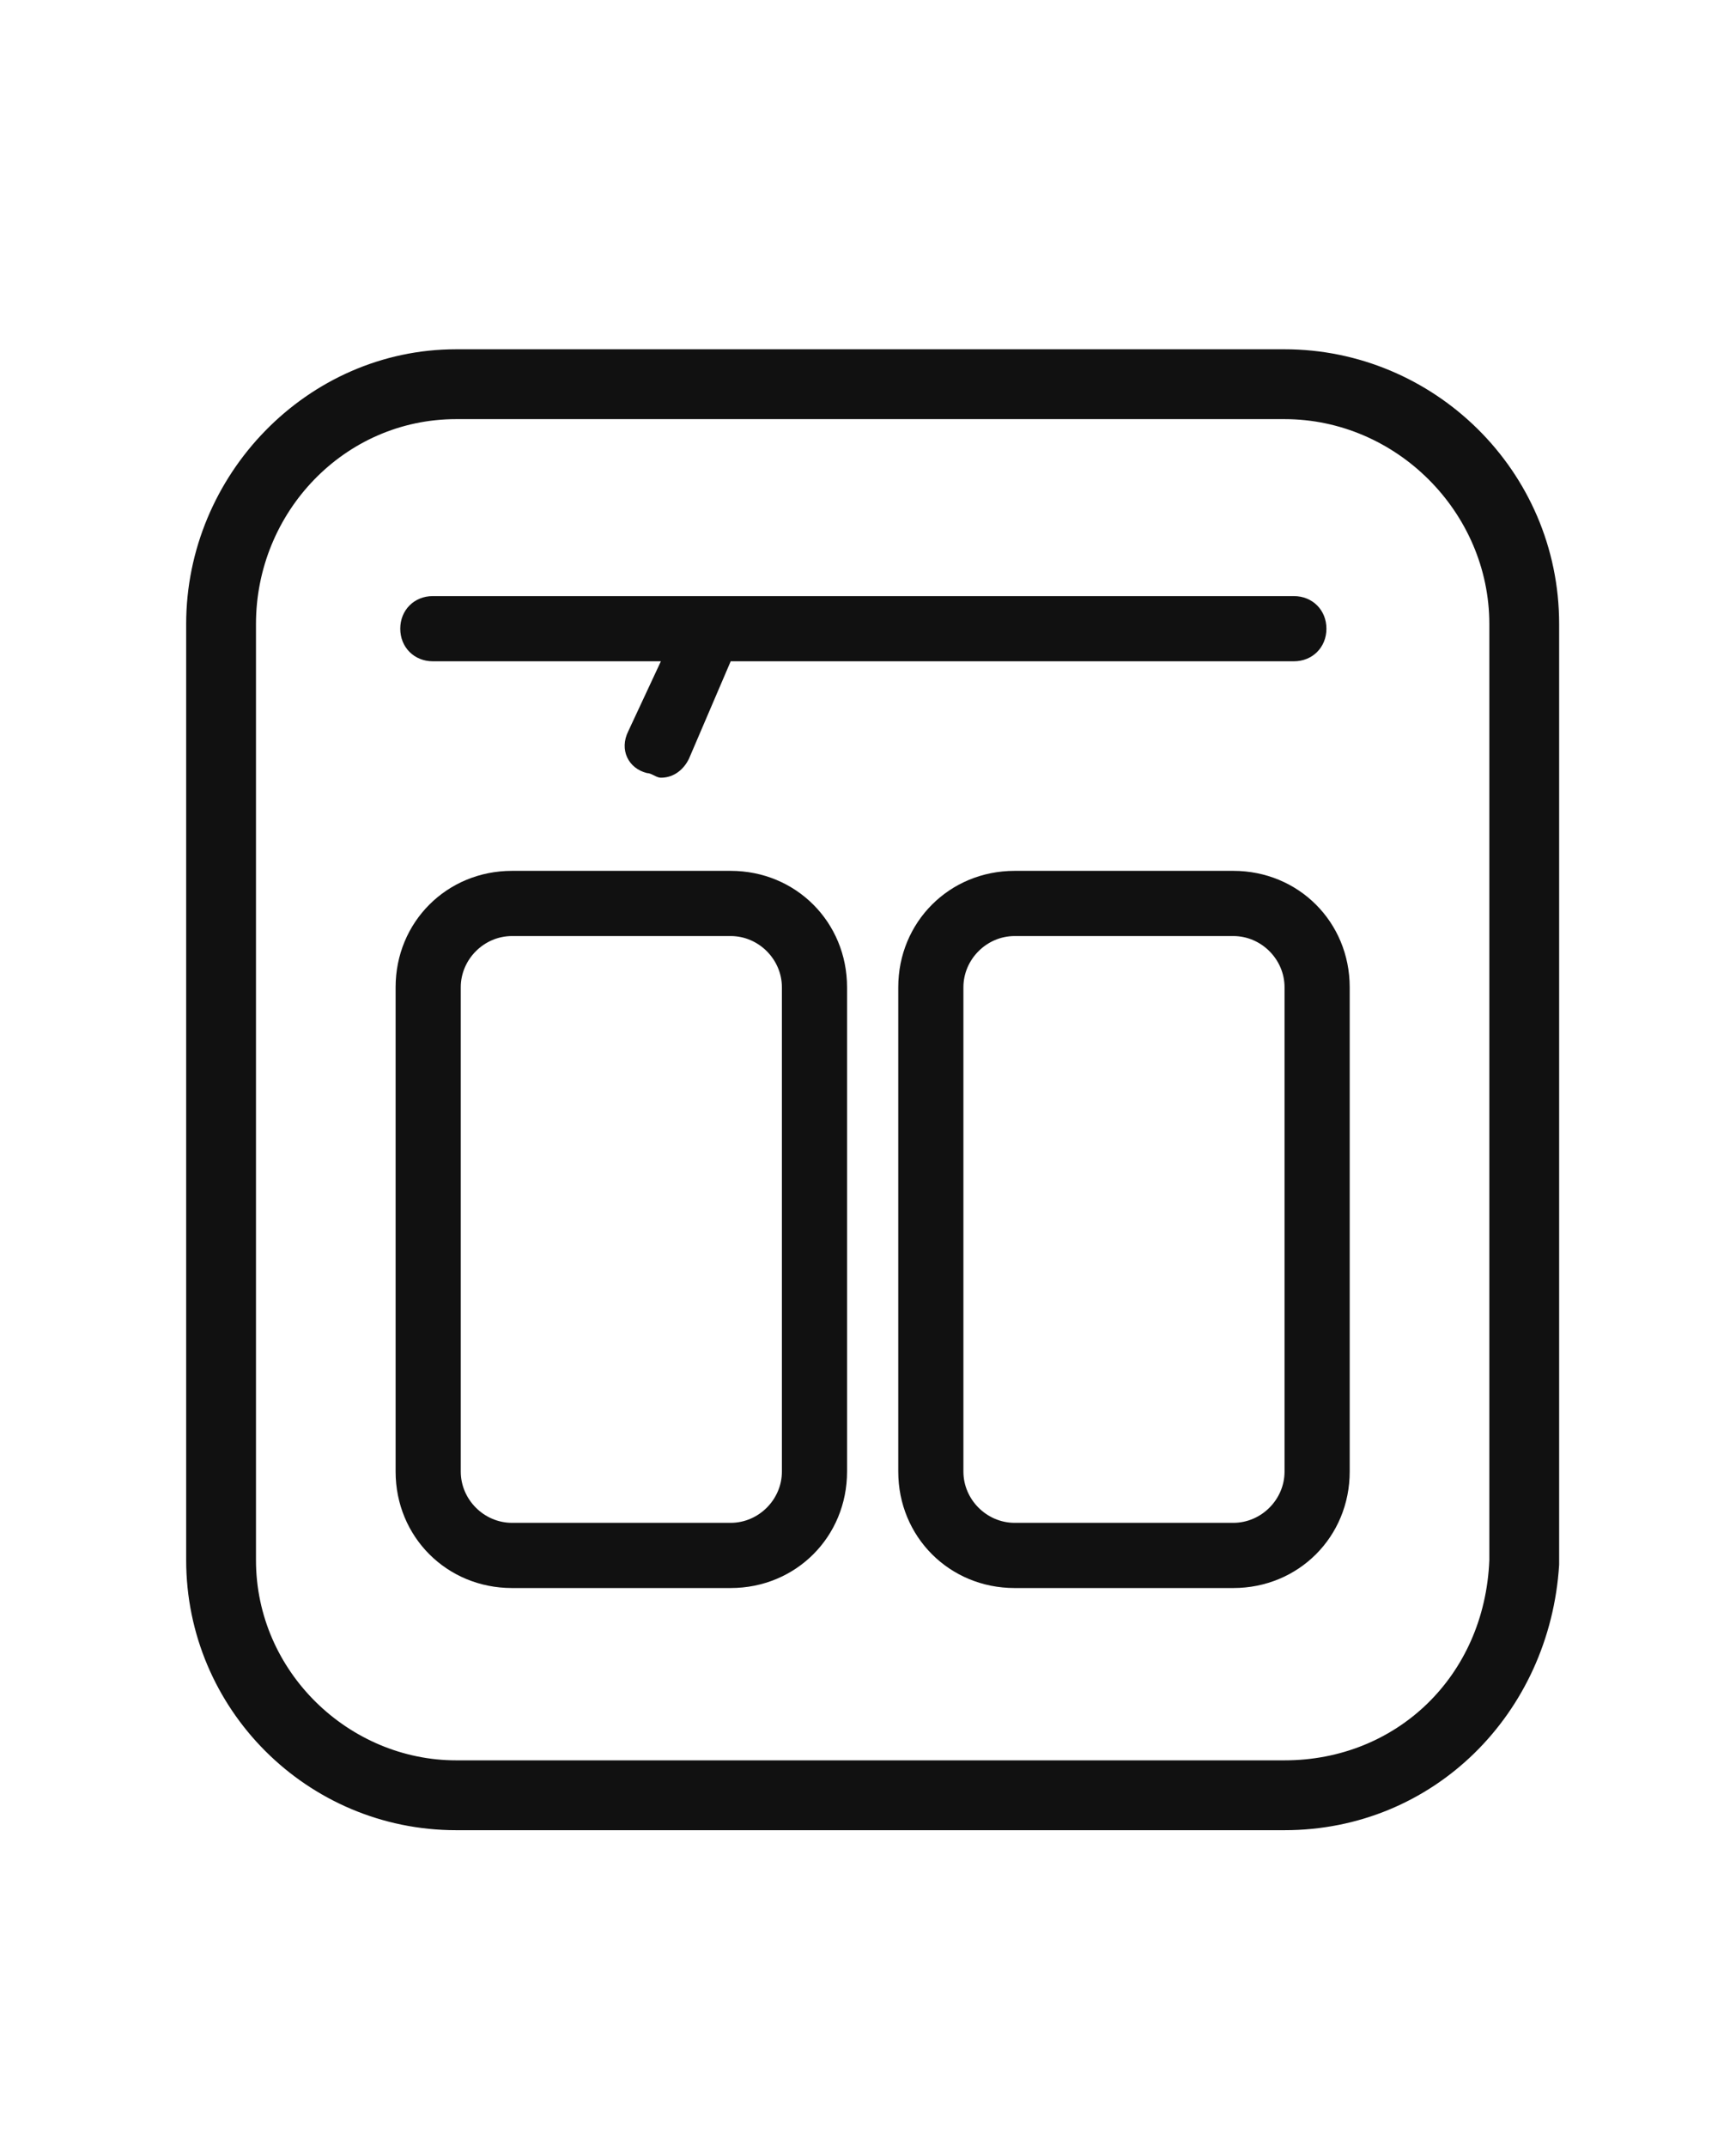 <?xml version="1.0" encoding="utf-8"?>
<!-- Generator: Adobe Illustrator 25.4.2, SVG Export Plug-In . SVG Version: 6.00 Build 0)  -->
<svg version="1.1" id="Layer_1" xmlns="http://www.w3.org/2000/svg" xmlns:xlink="http://www.w3.org/1999/xlink" x="0px" y="0px"
	 viewBox="0 0 37.3 46.1" style="enable-background:new 0 0 37.3 46.1;" xml:space="preserve">
<style type="text/css">
	.st0{fill:#111111;}
</style>
<g>
	<g>
		<path class="st0" d="M27.6,39.3H9.8c-3.2,0-5.8-2.6-5.8-5.8V13.4c0-3.2,2.6-5.9,5.8-5.9h17.8c3.2,0,5.9,2.6,5.9,5.9v20.2
			C33.3,36.8,30.8,39.3,27.6,39.3z M9.8,9c-2.4,0-4.3,2-4.3,4.4v20.1c0,2.4,2,4.3,4.3,4.3h17.8c2.4,0,4.3-1.8,4.4-4.3V13.4
			C32,11,30,9,27.6,9H9.8z"/>
	</g>
	<g>
		<path class="st0" d="M15.7,34.1H11c-1.4,0-2.5-1.1-2.5-2.5V21.2c0-1.4,1.1-2.5,2.5-2.5h4.7c1.4,0,2.5,1.1,2.5,2.5v10.4
			C18.2,33,17.1,34.1,15.7,34.1z M11,20.1c-0.6,0-1.1,0.5-1.1,1.1v10.4c0,0.6,0.5,1.1,1.1,1.1h4.7c0.6,0,1.1-0.5,1.1-1.1V21.2
			c0-0.6-0.5-1.1-1.1-1.1H11z"/>
	</g>
	<g>
		<path class="st0" d="M26.5,34.1h-4.7c-1.4,0-2.5-1.1-2.5-2.5V21.2c0-1.4,1.1-2.5,2.5-2.5h4.7c1.4,0,2.5,1.1,2.5,2.5v10.4
			C29,33,27.9,34.1,26.5,34.1z M21.8,20.1c-0.6,0-1.1,0.5-1.1,1.1v10.4c0,0.6,0.5,1.1,1.1,1.1h4.7c0.6,0,1.1-0.5,1.1-1.1V21.2
			c0-0.6-0.5-1.1-1.1-1.1H21.8z"/>
	</g>
	<path class="st0" d="M27.8,12.8H9.3c-0.4,0-0.7,0.3-0.7,0.7s0.3,0.7,0.7,0.7h4.9l-0.7,1.5c-0.2,0.4,0,0.8,0.4,0.9
		c0.1,0,0.2,0.1,0.3,0.1c0.3,0,0.5-0.2,0.6-0.4l0.9-2.1h12.1c0.4,0,0.7-0.3,0.7-0.7S28.2,12.8,27.8,12.8z"/>
</g>
</svg>
